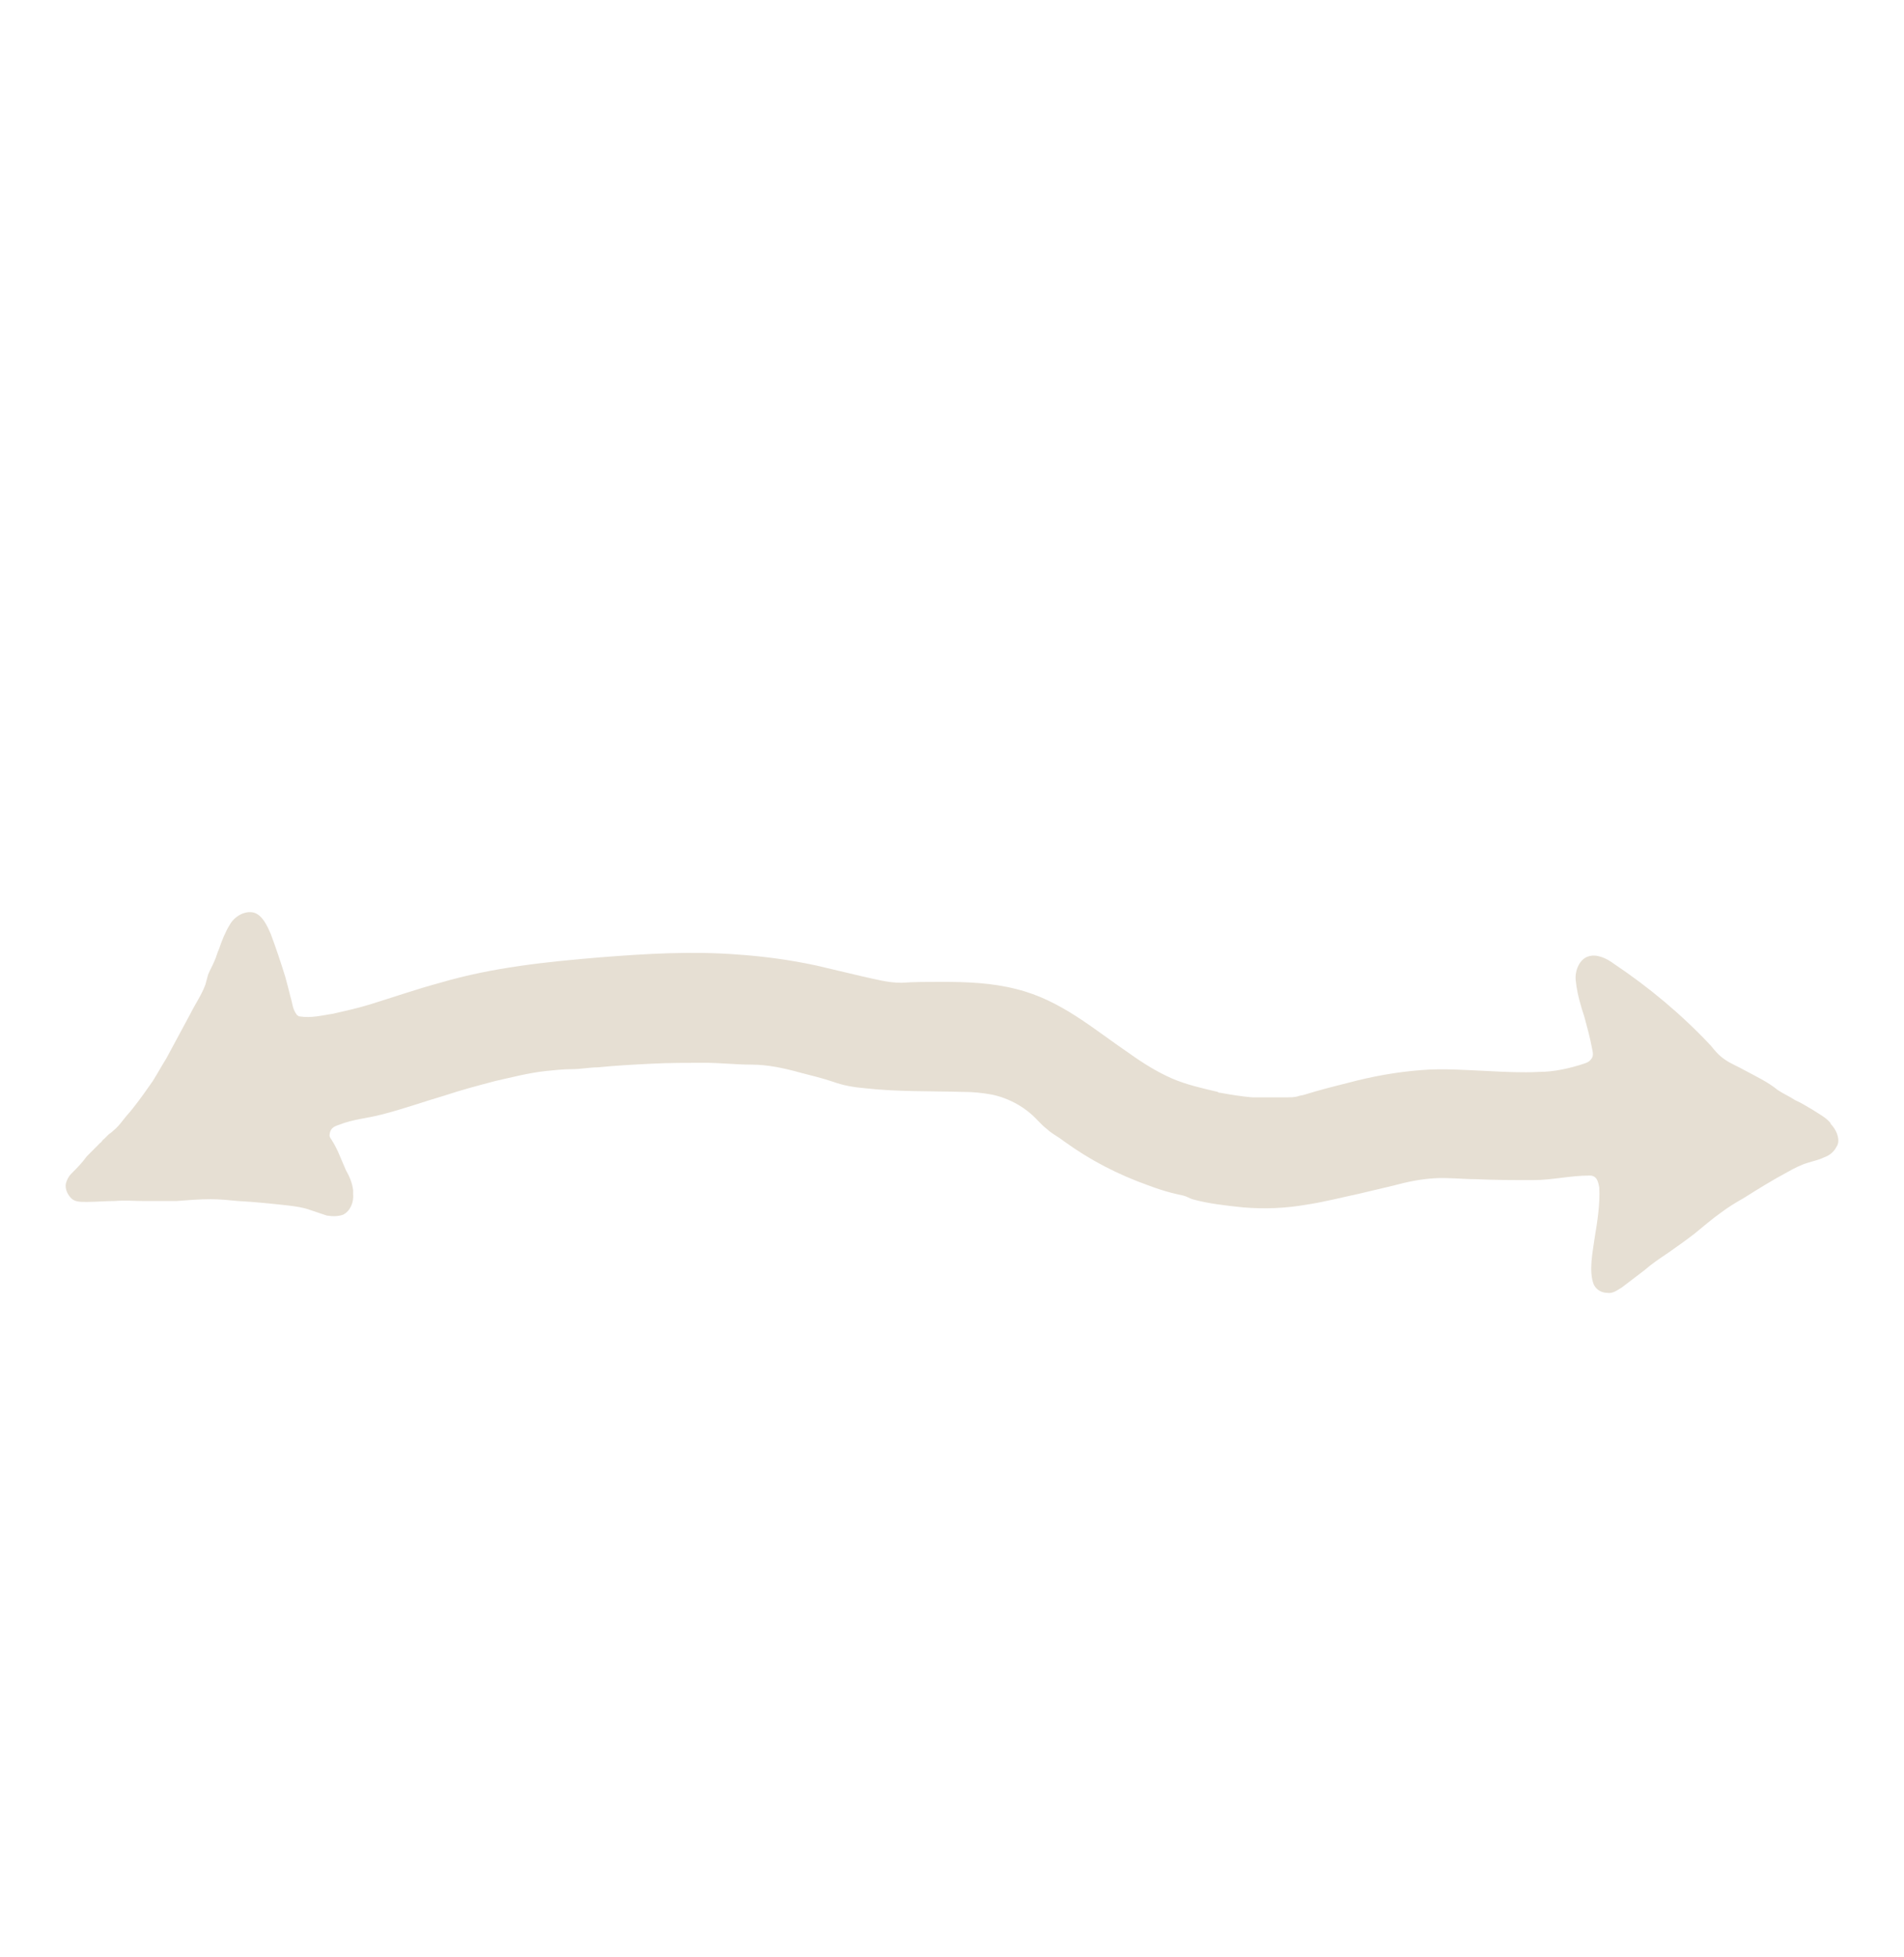 <?xml version="1.0" encoding="UTF-8"?> <svg xmlns="http://www.w3.org/2000/svg" width="145" height="149" viewBox="0 0 145 149" fill="none"><path d="M139.529 85.697C139.46 85.627 139.391 85.558 139.391 85.489C139.046 85.073 138.494 84.797 138.08 84.52C137.597 84.243 137.183 83.966 136.699 83.758C136.285 83.481 135.802 83.273 135.388 82.996C134.629 82.373 133.732 81.958 132.834 81.473C132.351 81.196 131.799 80.989 131.316 80.642C130.902 80.365 130.557 79.95 130.281 79.604C128.072 77.25 125.588 75.173 122.896 73.373C122.344 72.957 121.585 72.611 120.963 72.819C120.273 73.027 119.928 73.927 119.997 74.619C120.066 75.311 120.204 75.934 120.411 76.627C120.48 76.904 120.618 77.25 120.687 77.527C120.894 78.288 121.101 79.05 121.239 79.812C121.308 80.089 121.377 80.435 121.17 80.642C121.032 80.85 120.825 80.919 120.618 80.989C119.583 81.335 118.341 81.612 117.236 81.612C115.925 81.681 114.545 81.612 113.233 81.543C111.577 81.473 109.921 81.335 108.264 81.473C106.401 81.612 104.468 81.958 102.674 82.443C101.569 82.719 100.465 82.996 99.361 83.343C99.154 83.412 98.947 83.412 98.809 83.481C98.533 83.55 98.257 83.55 98.049 83.55C97.635 83.55 97.29 83.55 96.876 83.55C96.393 83.55 95.841 83.55 95.358 83.55C94.53 83.481 93.701 83.343 92.942 83.204C92.873 83.204 92.804 83.204 92.735 83.135C91.562 82.858 90.32 82.581 89.215 82.096C88.111 81.612 87.007 80.919 86.04 80.227C83.28 78.358 80.795 76.142 77.413 75.311C75.55 74.827 73.617 74.757 71.685 74.757C70.649 74.757 69.683 74.757 68.648 74.827C67.613 74.827 66.646 74.55 65.68 74.342C64.507 74.065 63.334 73.788 62.16 73.511C60.228 73.096 58.226 72.819 56.225 72.68C52.705 72.403 49.254 72.611 45.734 72.888C41.593 73.234 37.521 73.65 33.518 74.827C31.723 75.311 29.929 75.934 28.134 76.488C27.237 76.765 26.271 76.973 25.374 77.181C24.476 77.319 23.717 77.527 22.82 77.388C22.751 77.388 22.751 77.388 22.682 77.319C22.613 77.319 22.613 77.25 22.544 77.181C22.268 76.765 22.268 76.35 22.13 75.934C21.992 75.381 21.854 74.827 21.716 74.342C21.371 73.234 21.026 72.196 20.611 71.088C20.335 70.465 19.99 69.703 19.369 69.496C18.679 69.288 17.851 69.772 17.506 70.396C17.16 70.95 16.884 71.642 16.677 72.265C16.539 72.542 16.47 72.888 16.332 73.165C16.194 73.511 15.987 73.857 15.849 74.204C15.78 74.481 15.711 74.688 15.642 74.965C15.366 75.727 14.883 76.419 14.538 77.112C13.917 78.288 13.296 79.396 12.674 80.573C12.329 81.127 11.984 81.75 11.639 82.304C11.156 82.996 10.673 83.689 10.121 84.381C9.914 84.658 9.638 84.935 9.431 85.212C9.154 85.558 8.947 85.835 8.602 86.112C8.464 86.251 8.326 86.32 8.257 86.389C8.119 86.528 8.05 86.597 7.912 86.735C7.843 86.735 7.705 87.012 7.636 87.012C7.498 87.151 7.429 87.22 7.291 87.358C7.084 87.566 6.808 87.843 6.601 88.051C6.256 88.535 5.842 88.951 5.427 89.366C5.22 89.574 5.082 89.851 5.013 90.128C4.944 90.543 5.151 90.959 5.427 91.236C5.704 91.512 6.118 91.512 6.601 91.512C7.291 91.512 8.05 91.443 8.74 91.443C9.5 91.374 10.19 91.443 10.949 91.443C11.777 91.443 12.605 91.443 13.434 91.443C14.331 91.374 15.159 91.305 16.056 91.305C16.746 91.305 17.437 91.374 18.127 91.443C19.438 91.512 20.75 91.651 21.992 91.789C22.544 91.859 23.096 91.928 23.648 92.135C24.062 92.274 24.476 92.412 24.89 92.551C25.305 92.62 25.788 92.62 26.133 92.482C26.685 92.205 26.961 91.512 26.892 90.889C26.892 90.82 26.892 90.751 26.892 90.612C26.823 90.058 26.616 89.574 26.34 89.089C26.133 88.605 25.926 88.12 25.719 87.635C25.581 87.358 25.443 87.081 25.305 86.874C25.236 86.735 25.098 86.597 25.098 86.458C25.098 86.251 25.167 86.043 25.305 85.904C25.443 85.766 25.65 85.697 25.857 85.627C26.892 85.212 27.996 85.143 29.032 84.866C30.688 84.45 32.206 83.897 33.863 83.412C35.105 82.996 36.416 82.65 37.728 82.304C38.97 82.027 40.282 81.681 41.593 81.543C42.283 81.473 42.904 81.404 43.594 81.404C44.215 81.404 44.906 81.266 45.527 81.266C46.907 81.127 48.219 81.058 49.599 80.989C50.979 80.919 52.36 80.919 53.671 80.919C54.844 80.919 56.018 81.058 57.191 81.058C58.502 81.058 59.745 81.335 60.987 81.681C61.815 81.889 62.643 82.096 63.471 82.373C64.231 82.65 65.059 82.789 65.887 82.858C68.372 83.135 70.856 83.066 73.341 83.135C74.1 83.135 74.79 83.204 75.55 83.343C76.861 83.62 78.103 84.312 79.001 85.281C79.139 85.42 79.277 85.558 79.415 85.697C79.553 85.835 79.76 85.974 79.898 86.112C80.243 86.389 80.657 86.597 81.002 86.874C83.004 88.328 85.143 89.435 87.49 90.266C88.042 90.474 88.663 90.682 89.215 90.82C89.491 90.889 89.767 90.959 90.112 91.028C90.388 91.097 90.596 91.236 90.803 91.305C92.045 91.651 93.356 91.789 94.668 91.928C96.324 92.066 97.911 91.997 99.499 91.72C100.879 91.512 102.191 91.166 103.502 90.889C104.399 90.682 105.227 90.474 106.125 90.266C107.16 89.989 108.126 89.781 109.23 89.712C110.266 89.643 111.37 89.781 112.405 89.781C113.855 89.851 115.304 89.851 116.753 89.851C118.203 89.851 119.583 89.505 121.032 89.505C121.17 89.505 121.239 89.505 121.378 89.574C121.654 89.712 121.723 90.058 121.792 90.405C121.861 91.651 121.654 92.966 121.447 94.213C121.308 95.251 120.963 96.774 121.378 97.813C121.585 98.228 121.999 98.436 122.413 98.436C122.827 98.505 123.172 98.228 123.517 98.02C124.069 97.605 124.69 97.121 125.243 96.705C125.795 96.22 126.416 95.805 127.037 95.39C127.727 94.905 128.417 94.42 129.038 93.936C129.729 93.382 130.35 92.828 131.04 92.343C131.592 91.928 132.144 91.582 132.765 91.236C133.87 90.543 134.974 89.851 136.147 89.228C136.63 88.951 137.183 88.674 137.666 88.535C138.08 88.397 138.494 88.328 138.908 88.12C139.322 87.981 139.667 87.704 139.874 87.289C140.15 86.874 139.943 86.181 139.529 85.697Z" fill="#E6DFD3"></path></svg> 